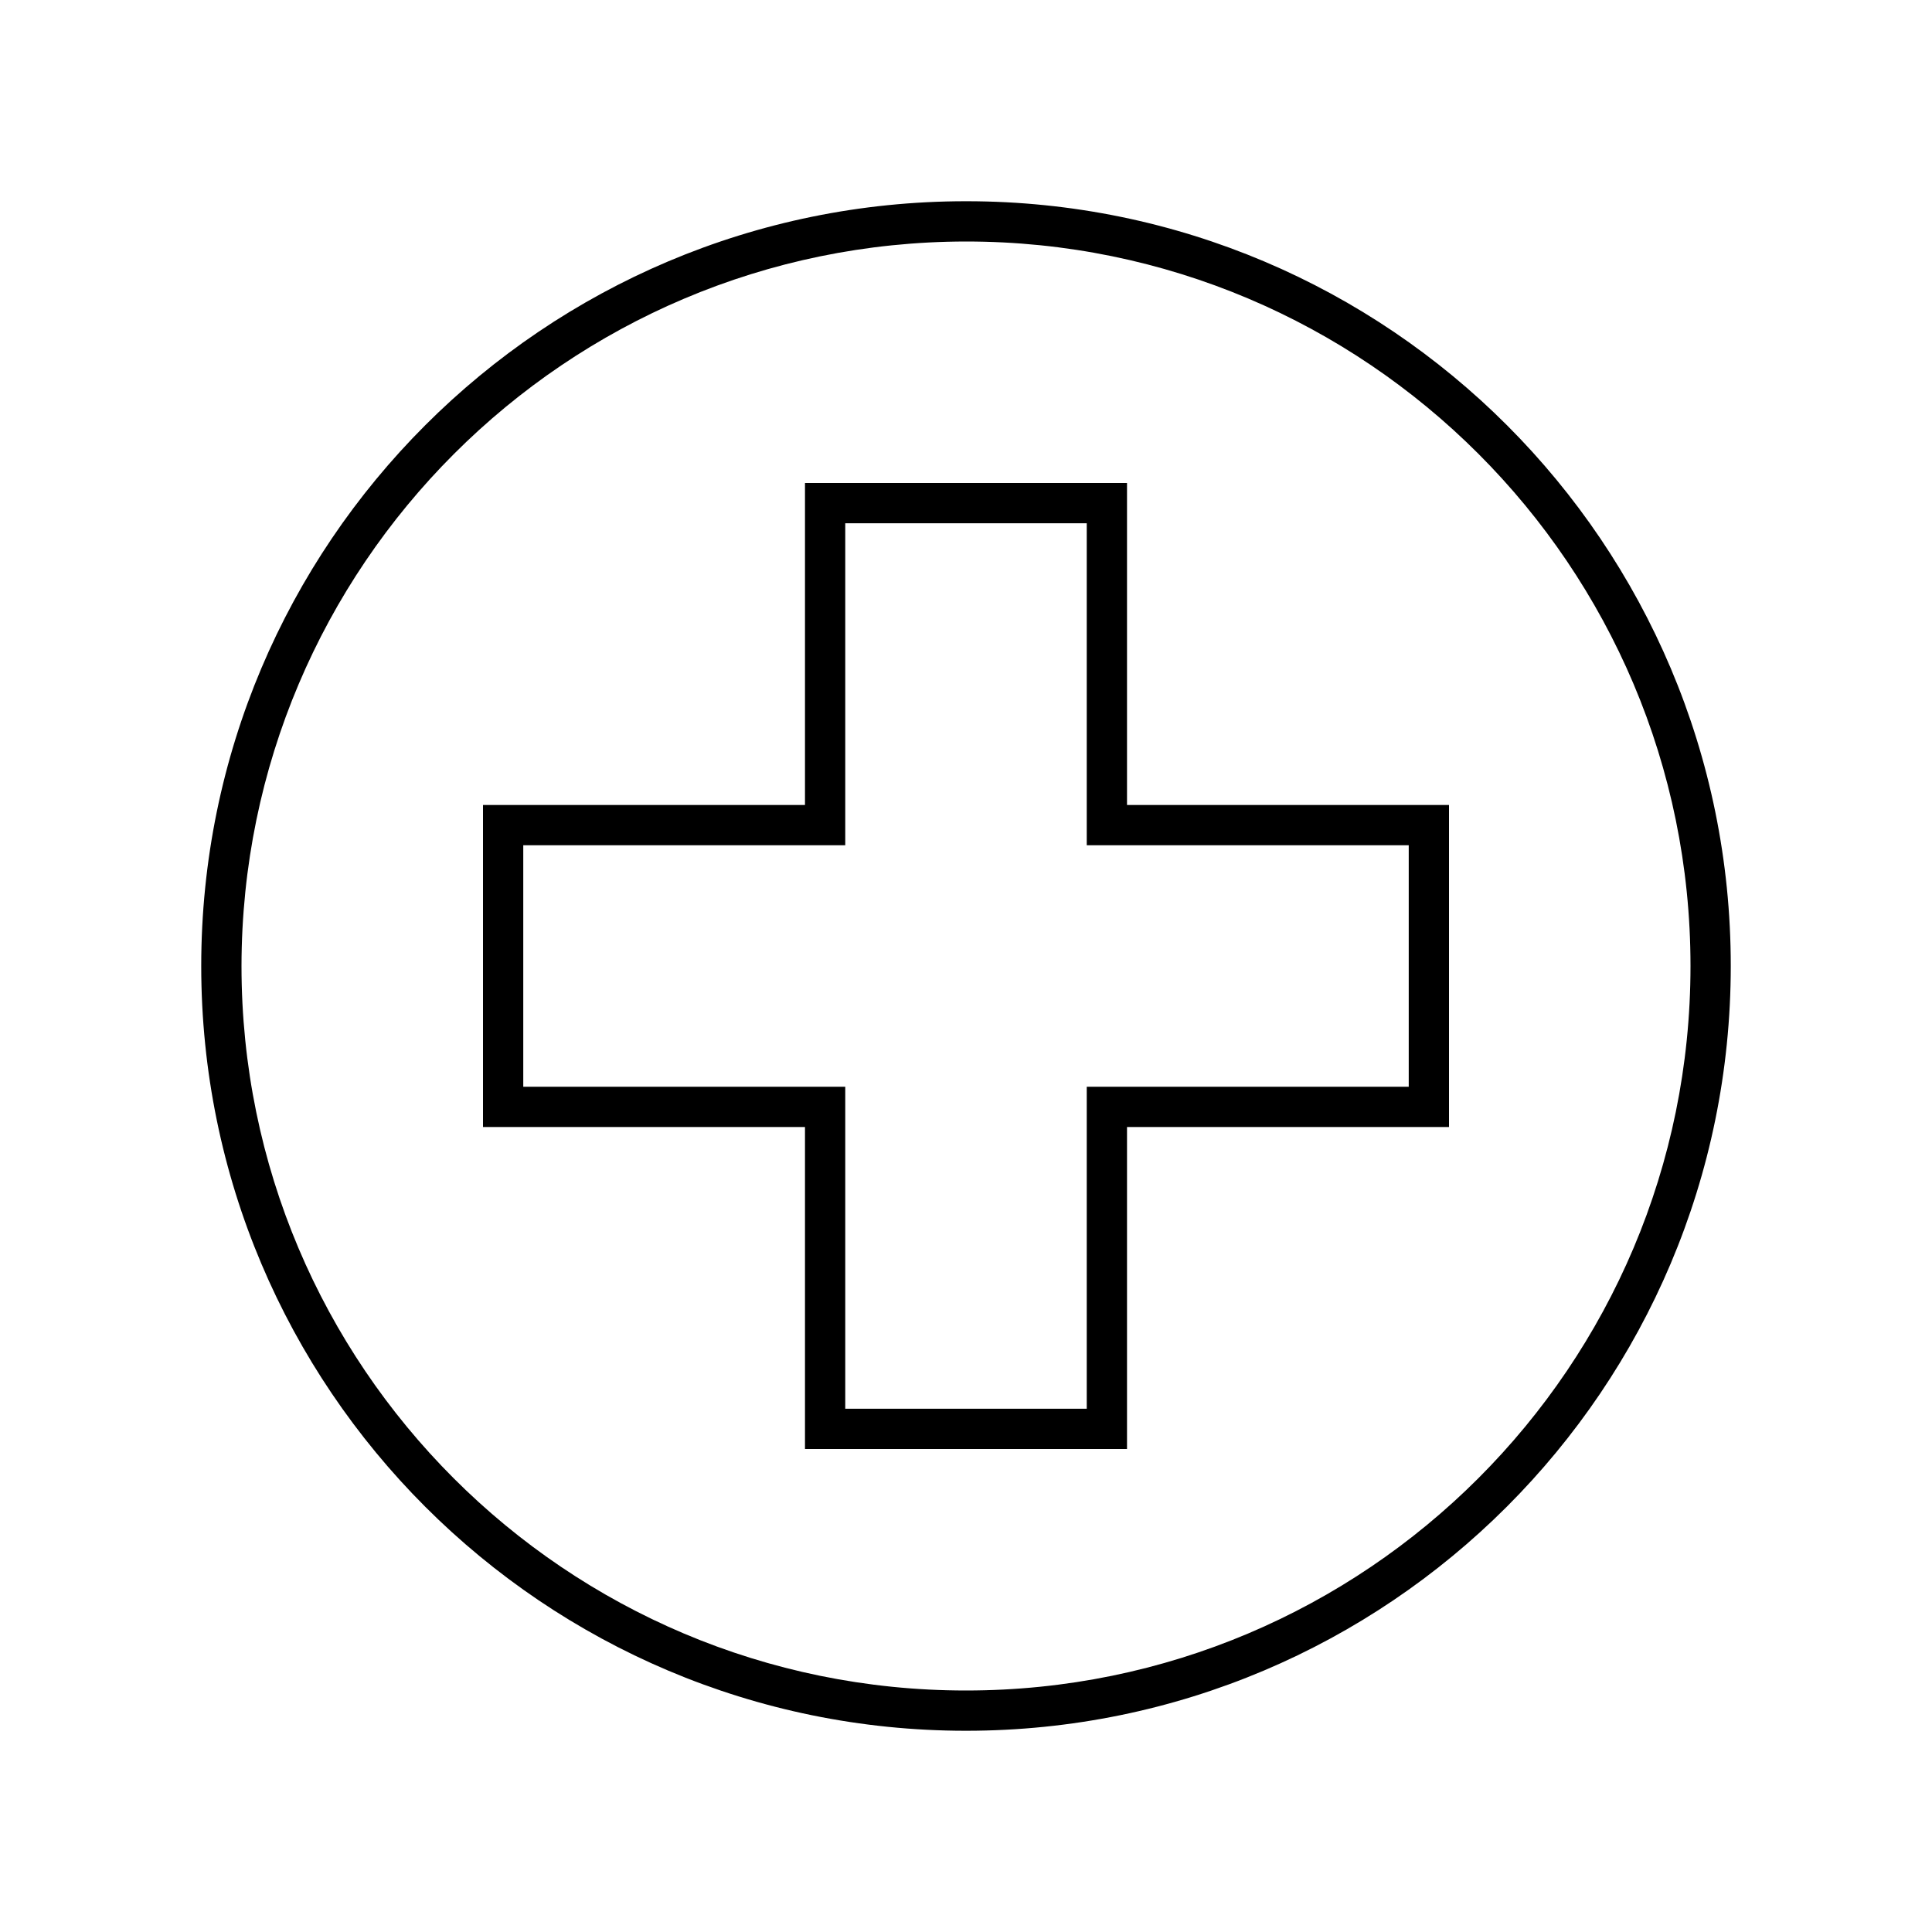 <svg width="38" height="38" xmlns="http://www.w3.org/2000/svg" xmlns:xlink="http://www.w3.org/1999/xlink" overflow="hidden"><defs><clipPath id="clip0"><rect x="0" y="0" width="38" height="38"/></clipPath></defs><g clip-path="url(#clip0)"><path d="M19 4.75C26.87 4.75 33.25 11.13 33.25 19 33.25 26.87 26.87 33.25 19 33.25 11.13 33.25 4.75 26.87 4.75 19 4.759 11.134 11.134 4.759 19 4.75M19 3.958C10.693 3.958 3.958 10.693 3.958 19 3.958 27.307 10.693 34.042 19 34.042 27.307 34.042 34.042 27.307 34.042 19 34.045 10.696 27.317 3.962 19.014 3.958 19.009 3.958 19.005 3.958 19 3.958Z" fill="#000000" fill-rule="nonzero" fill-opacity="1"/><path d="M21.375 10.292 21.375 16.625 27.708 16.625 27.708 21.375 21.375 21.375 21.375 27.708 16.625 27.708 16.625 21.375 10.292 21.375 10.292 16.625 16.625 16.625 16.625 10.292ZM15.833 9.5 15.833 15.833 9.5 15.833 9.5 22.167 15.833 22.167 15.833 28.5 22.167 28.5 22.167 22.167 28.5 22.167 28.5 15.833 22.167 15.833 22.167 9.5Z" fill="#000000" fill-rule="nonzero" fill-opacity="1"/></g></svg>